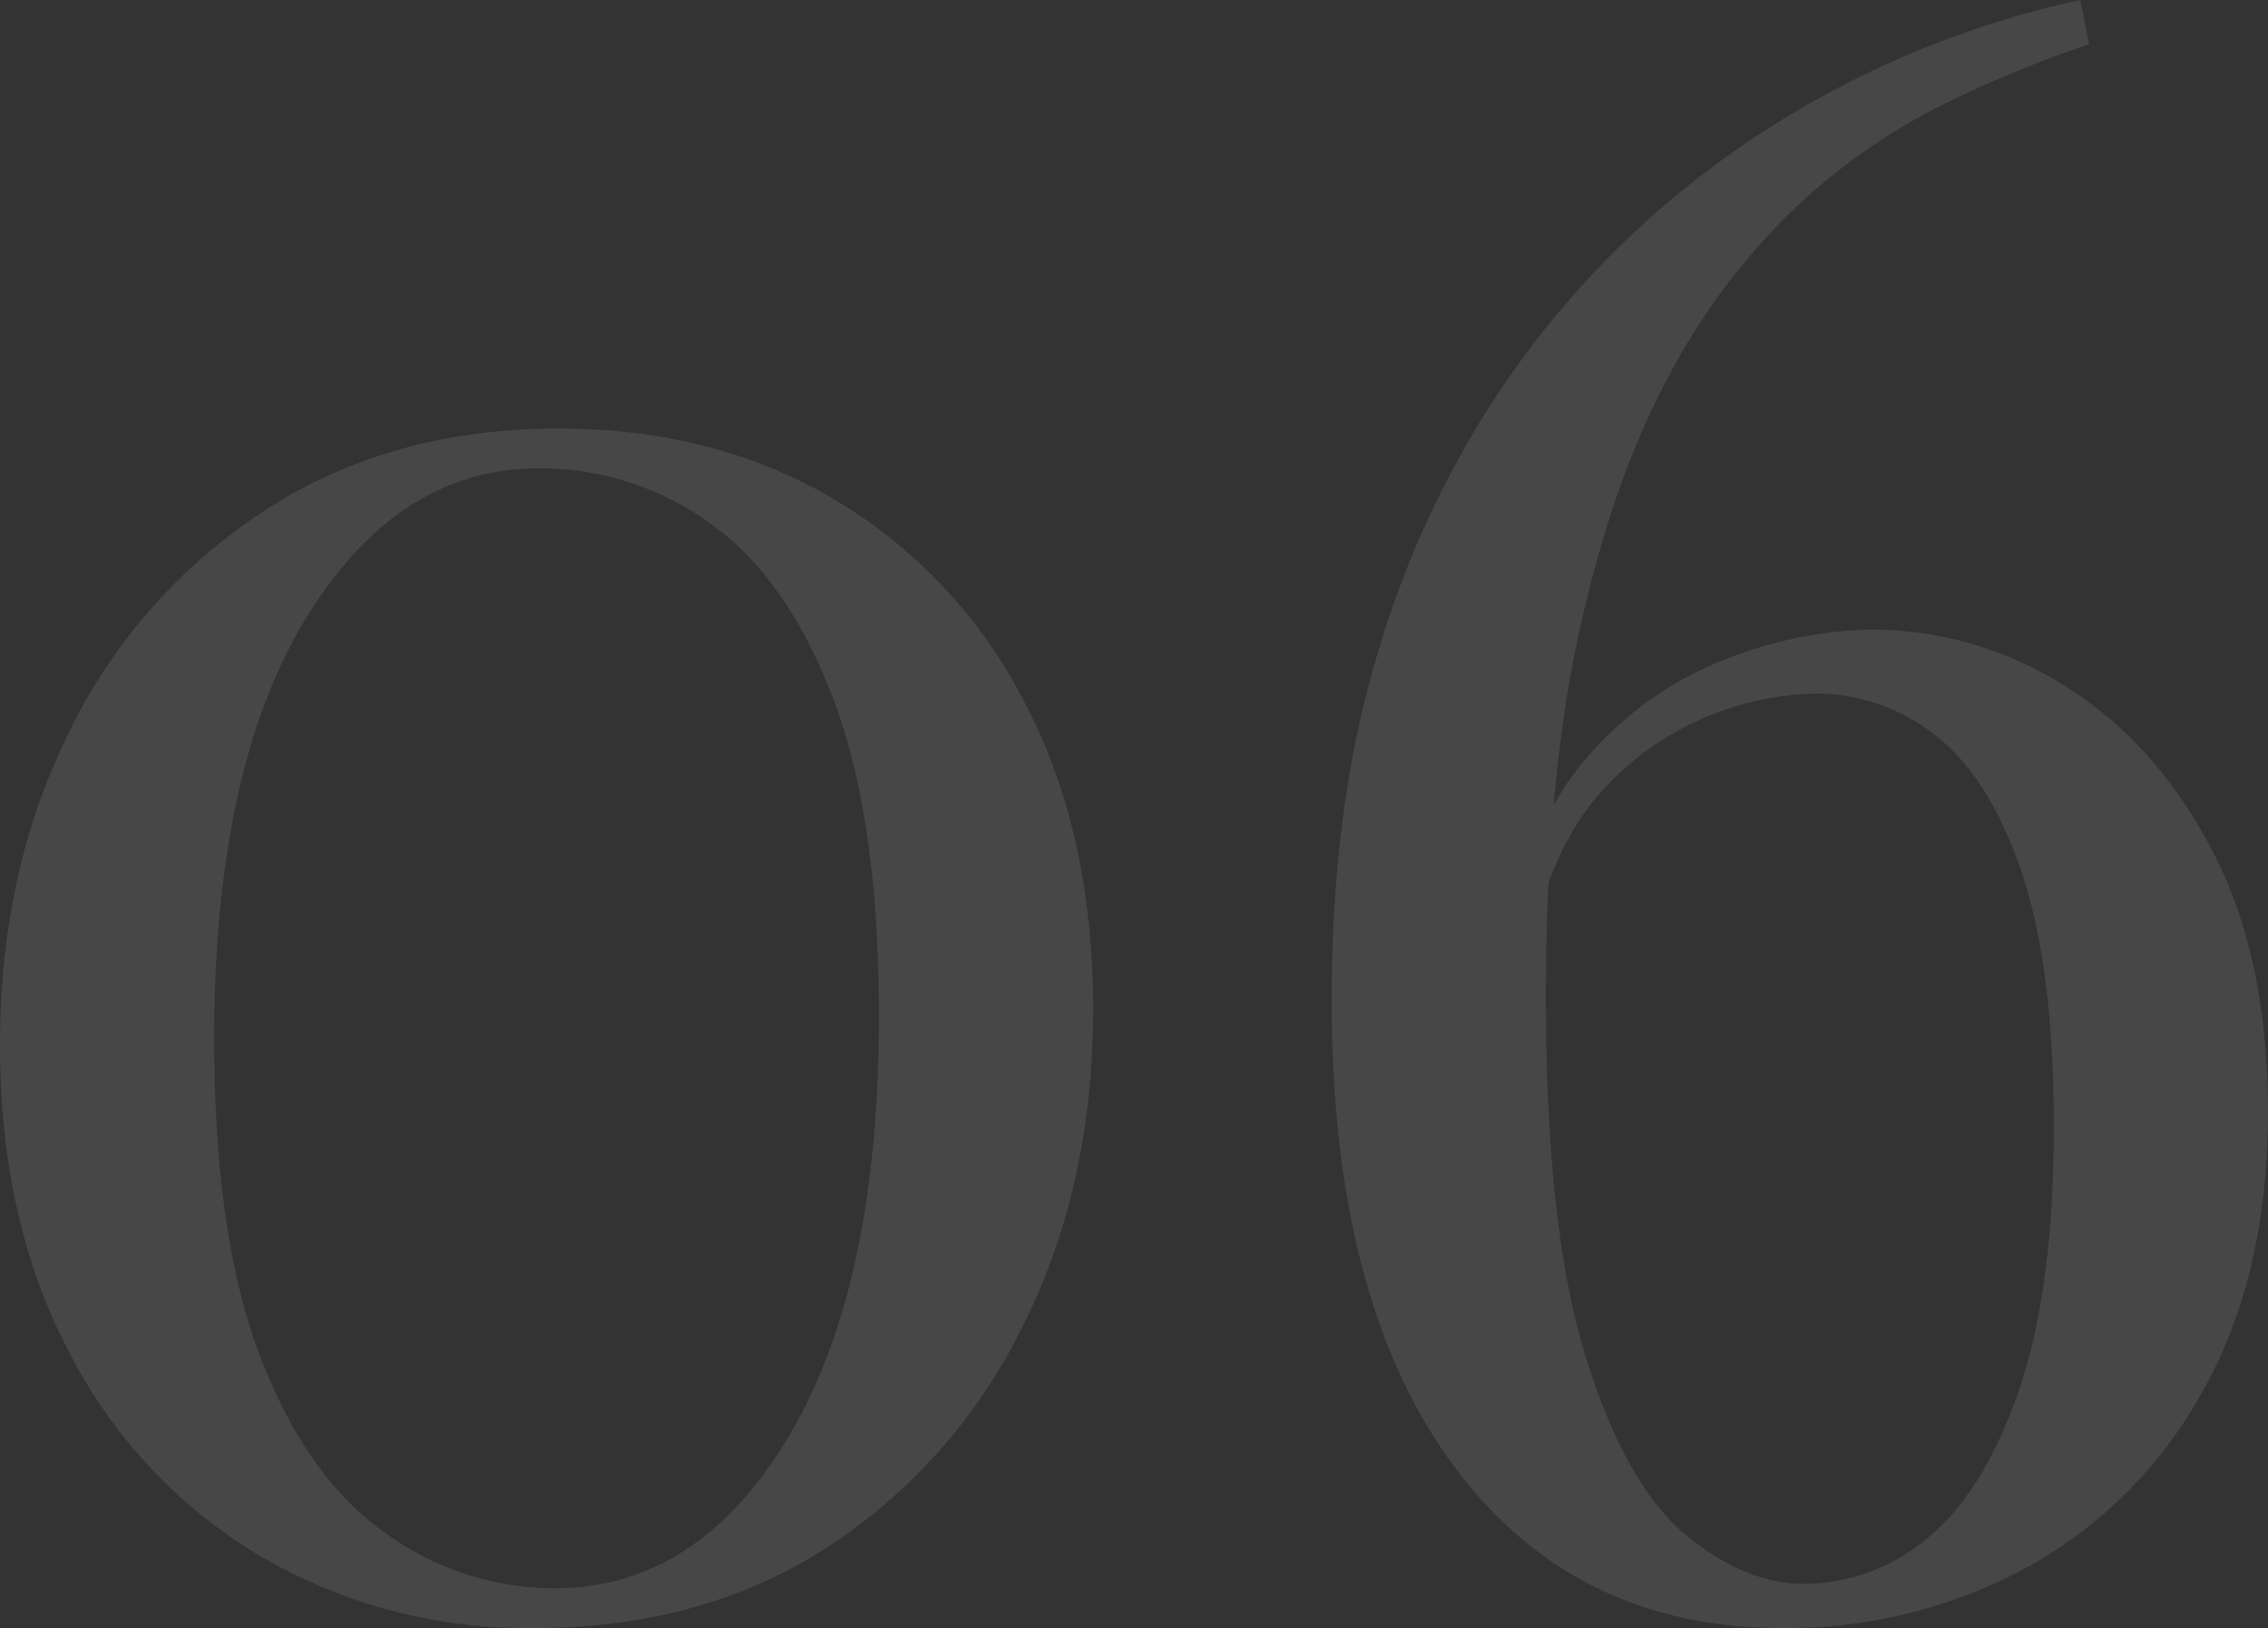 <svg xmlns="http://www.w3.org/2000/svg" width="256.75" height="184.25" viewBox="0 0 256.75 184.25">
  <rect x="0" y="0" width="256.75" height="184.25" fill="#333333" stroke="none"/>
  <path id="Path_2505" data-name="Path 2505" d="M76.25,138.75q17.75,0,31.375,8.125A56.684,56.684,0,0,1,129,169.75q7.75,14.75,7.75,34.75t-8,35.875a62.626,62.626,0,0,1-22.125,25Q92.5,274.5,73.5,274.5a59.777,59.777,0,0,1-31-8.125,57.068,57.068,0,0,1-21.625-23Q13,228.5,13,208.5q0-19.75,7.875-35.5A62.49,62.49,0,0,1,43,148Q57.25,138.75,76.25,138.75ZM74,143.25q-16,0-26.375,17T37.25,207.75q0,22.5,5.25,36.125T56.625,263.75A32.575,32.575,0,0,0,75.75,270q16.25,0,26.5-17.125T112.5,205.25q0-22.5-5.25-36.125t-14-19.75A32.84,32.84,0,0,0,74,143.25Zm174.5-53,1,5a134.453,134.453,0,0,0-16.875,7A69.038,69.038,0,0,0,216,114a73.852,73.852,0,0,0-14.25,19.125q-6.25,11.625-10,28.75T188,203q0,26.25,4.5,40.75t11.25,20.125q6.75,5.625,13.5,5.625a21.685,21.685,0,0,0,13.875-5.125Q237.5,259.25,241.5,247.75t4-30q0-18-3.625-28.75t-9.75-15.5a21.7,21.7,0,0,0-13.625-4.75,33.645,33.645,0,0,0-12,2.5,32.43,32.43,0,0,0-12,8.375q-5.5,5.875-8,16.625l-2.5,1.5q1.75-14,8.75-21.875a39.209,39.209,0,0,1,15.875-11.125,47.367,47.367,0,0,1,16.125-3.25,40.922,40.922,0,0,1,22,6.375q10.25,6.375,16.625,18.5T269.75,216q0,18.75-7.5,31.875a50.4,50.4,0,0,1-20,19.875,56.943,56.943,0,0,1-27.5,6.75q-23.75,0-37.375-18.625T163.75,203.5q0-22.75,5.5-40.25a108.28,108.28,0,0,1,14.625-30.375,103.007,103.007,0,0,1,20.25-21.625,107.956,107.956,0,0,1,44.375-21Z" transform="translate(-13 -90.25)" fill="#fff" opacity="0.1"/>
</svg>
